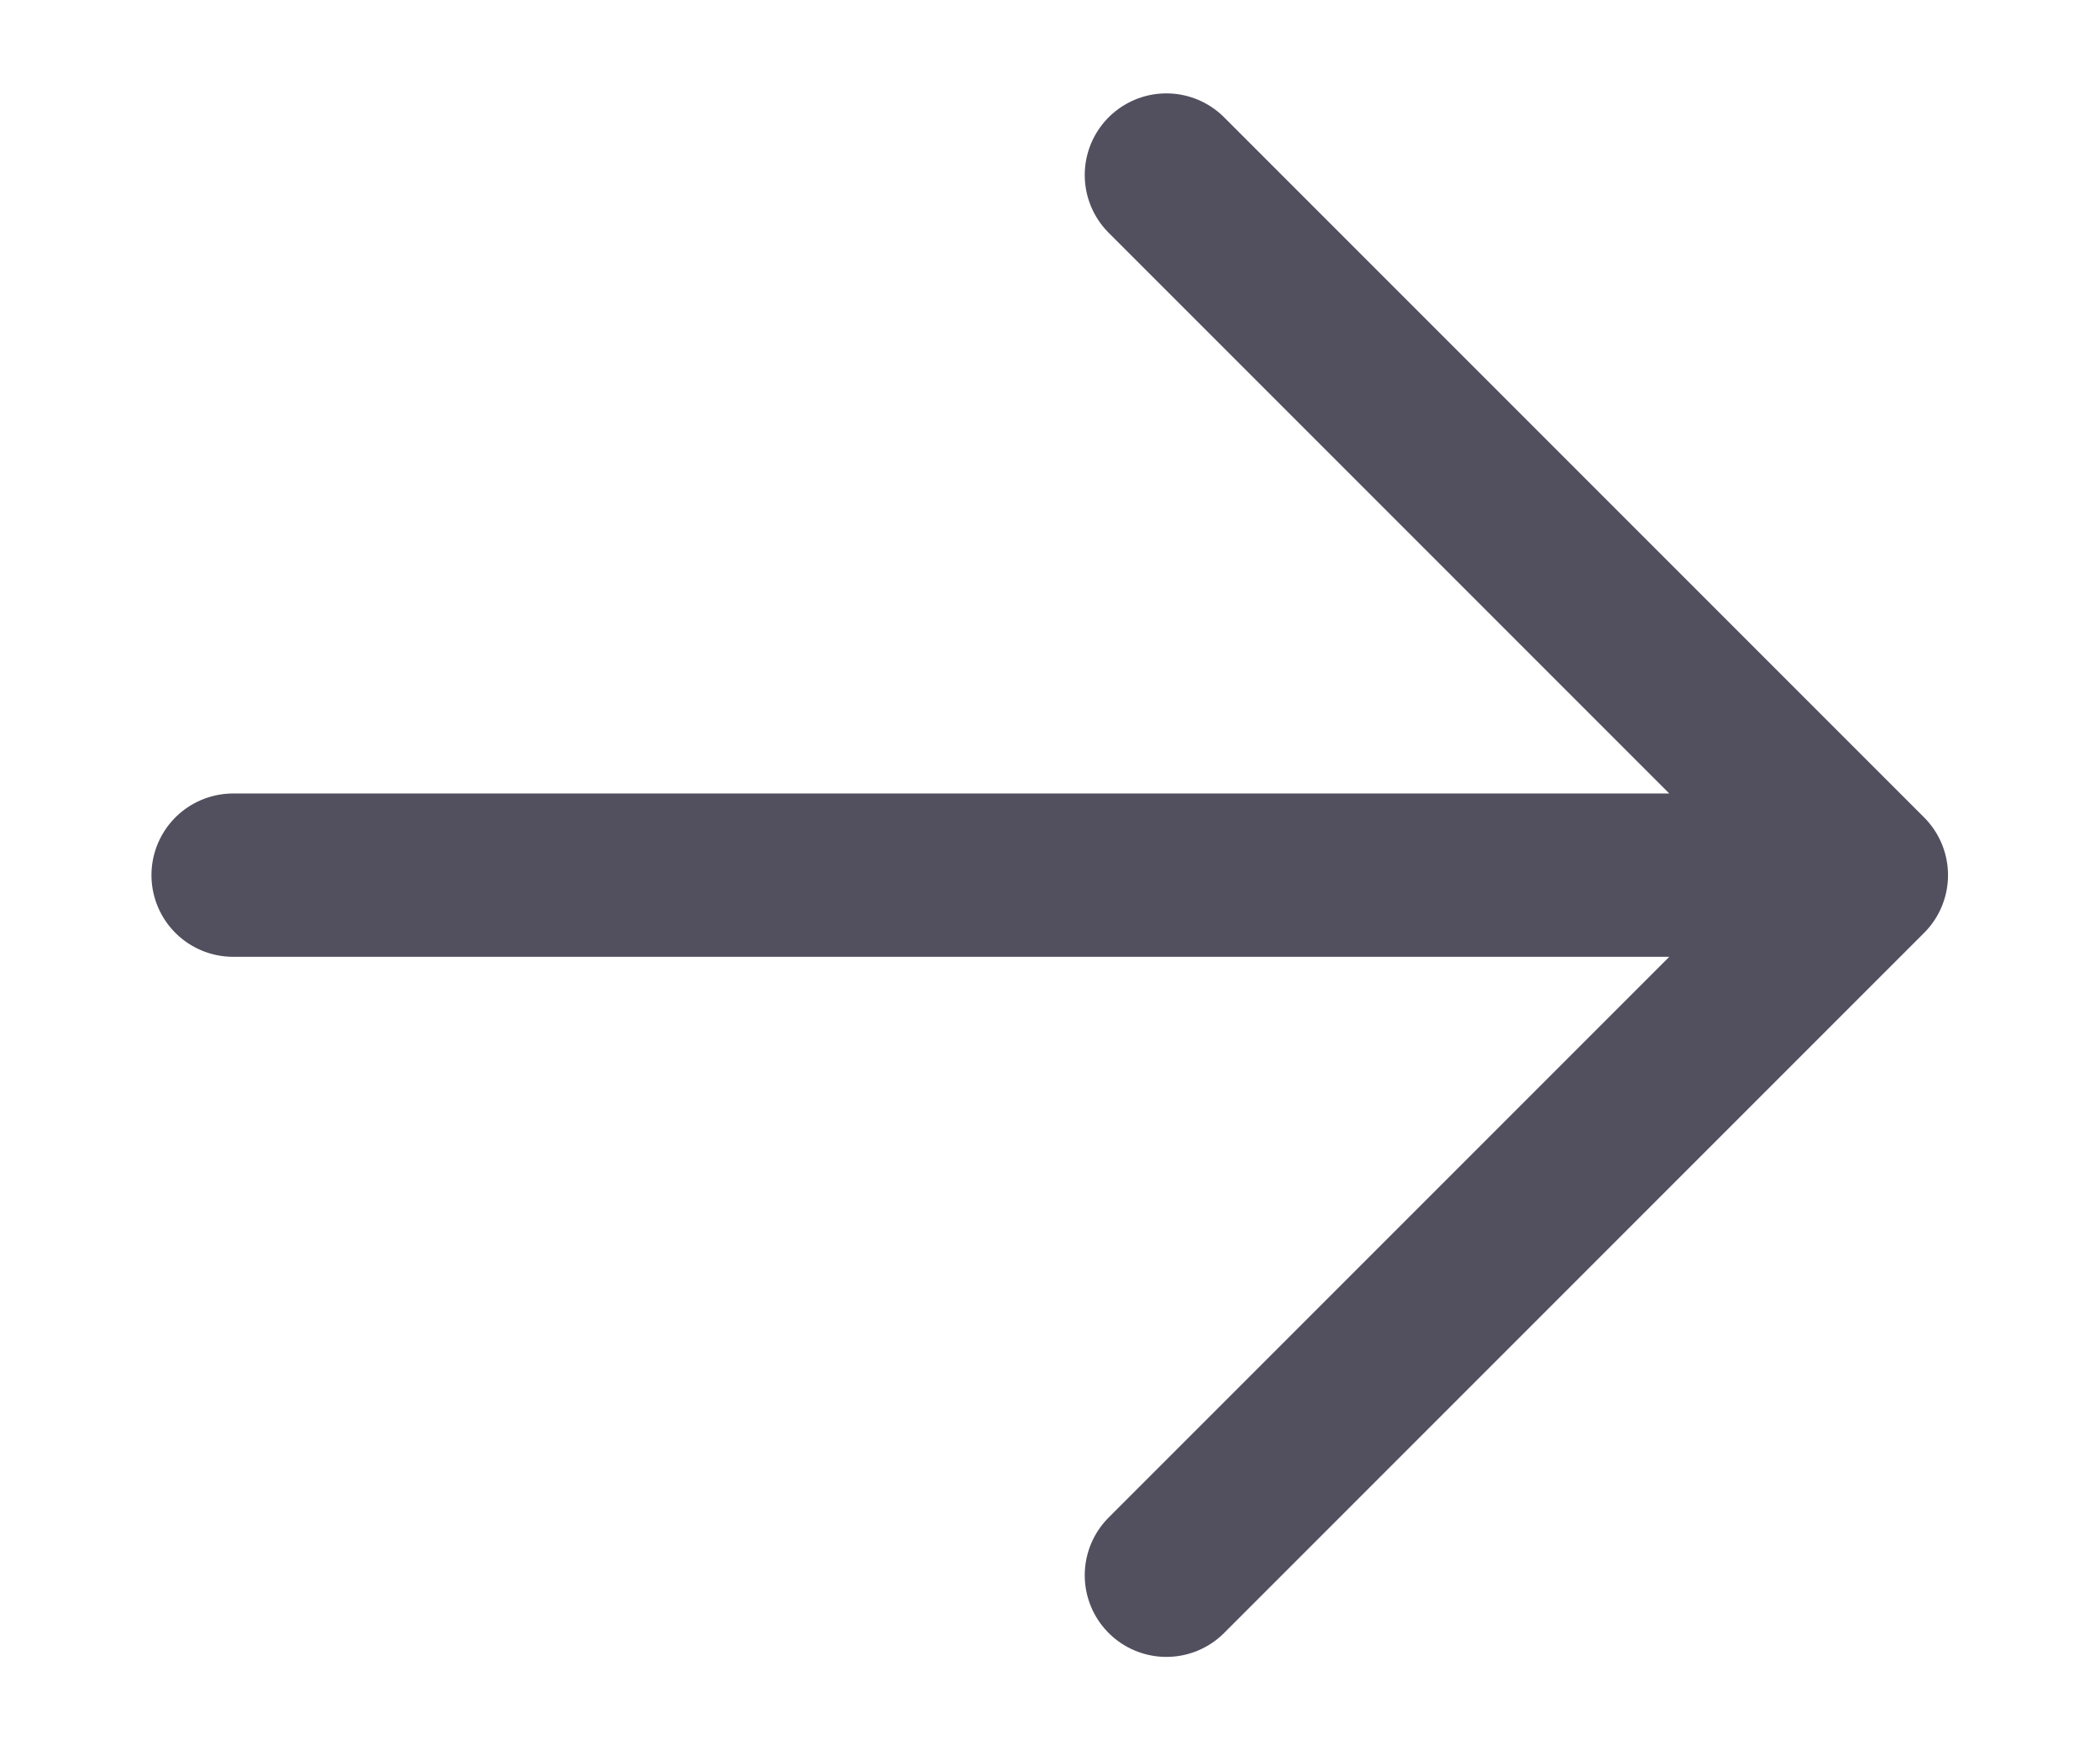 <svg width="12" height="10" viewBox="0 0 12 10" fill="none" xmlns="http://www.w3.org/2000/svg">
<path d="M1.332 5H10.665M10.665 5L6.665 1M10.665 5L6.665 9" stroke="#524F5F" stroke-width="0.933" stroke-linecap="round" stroke-linejoin="round"/>
</svg>
